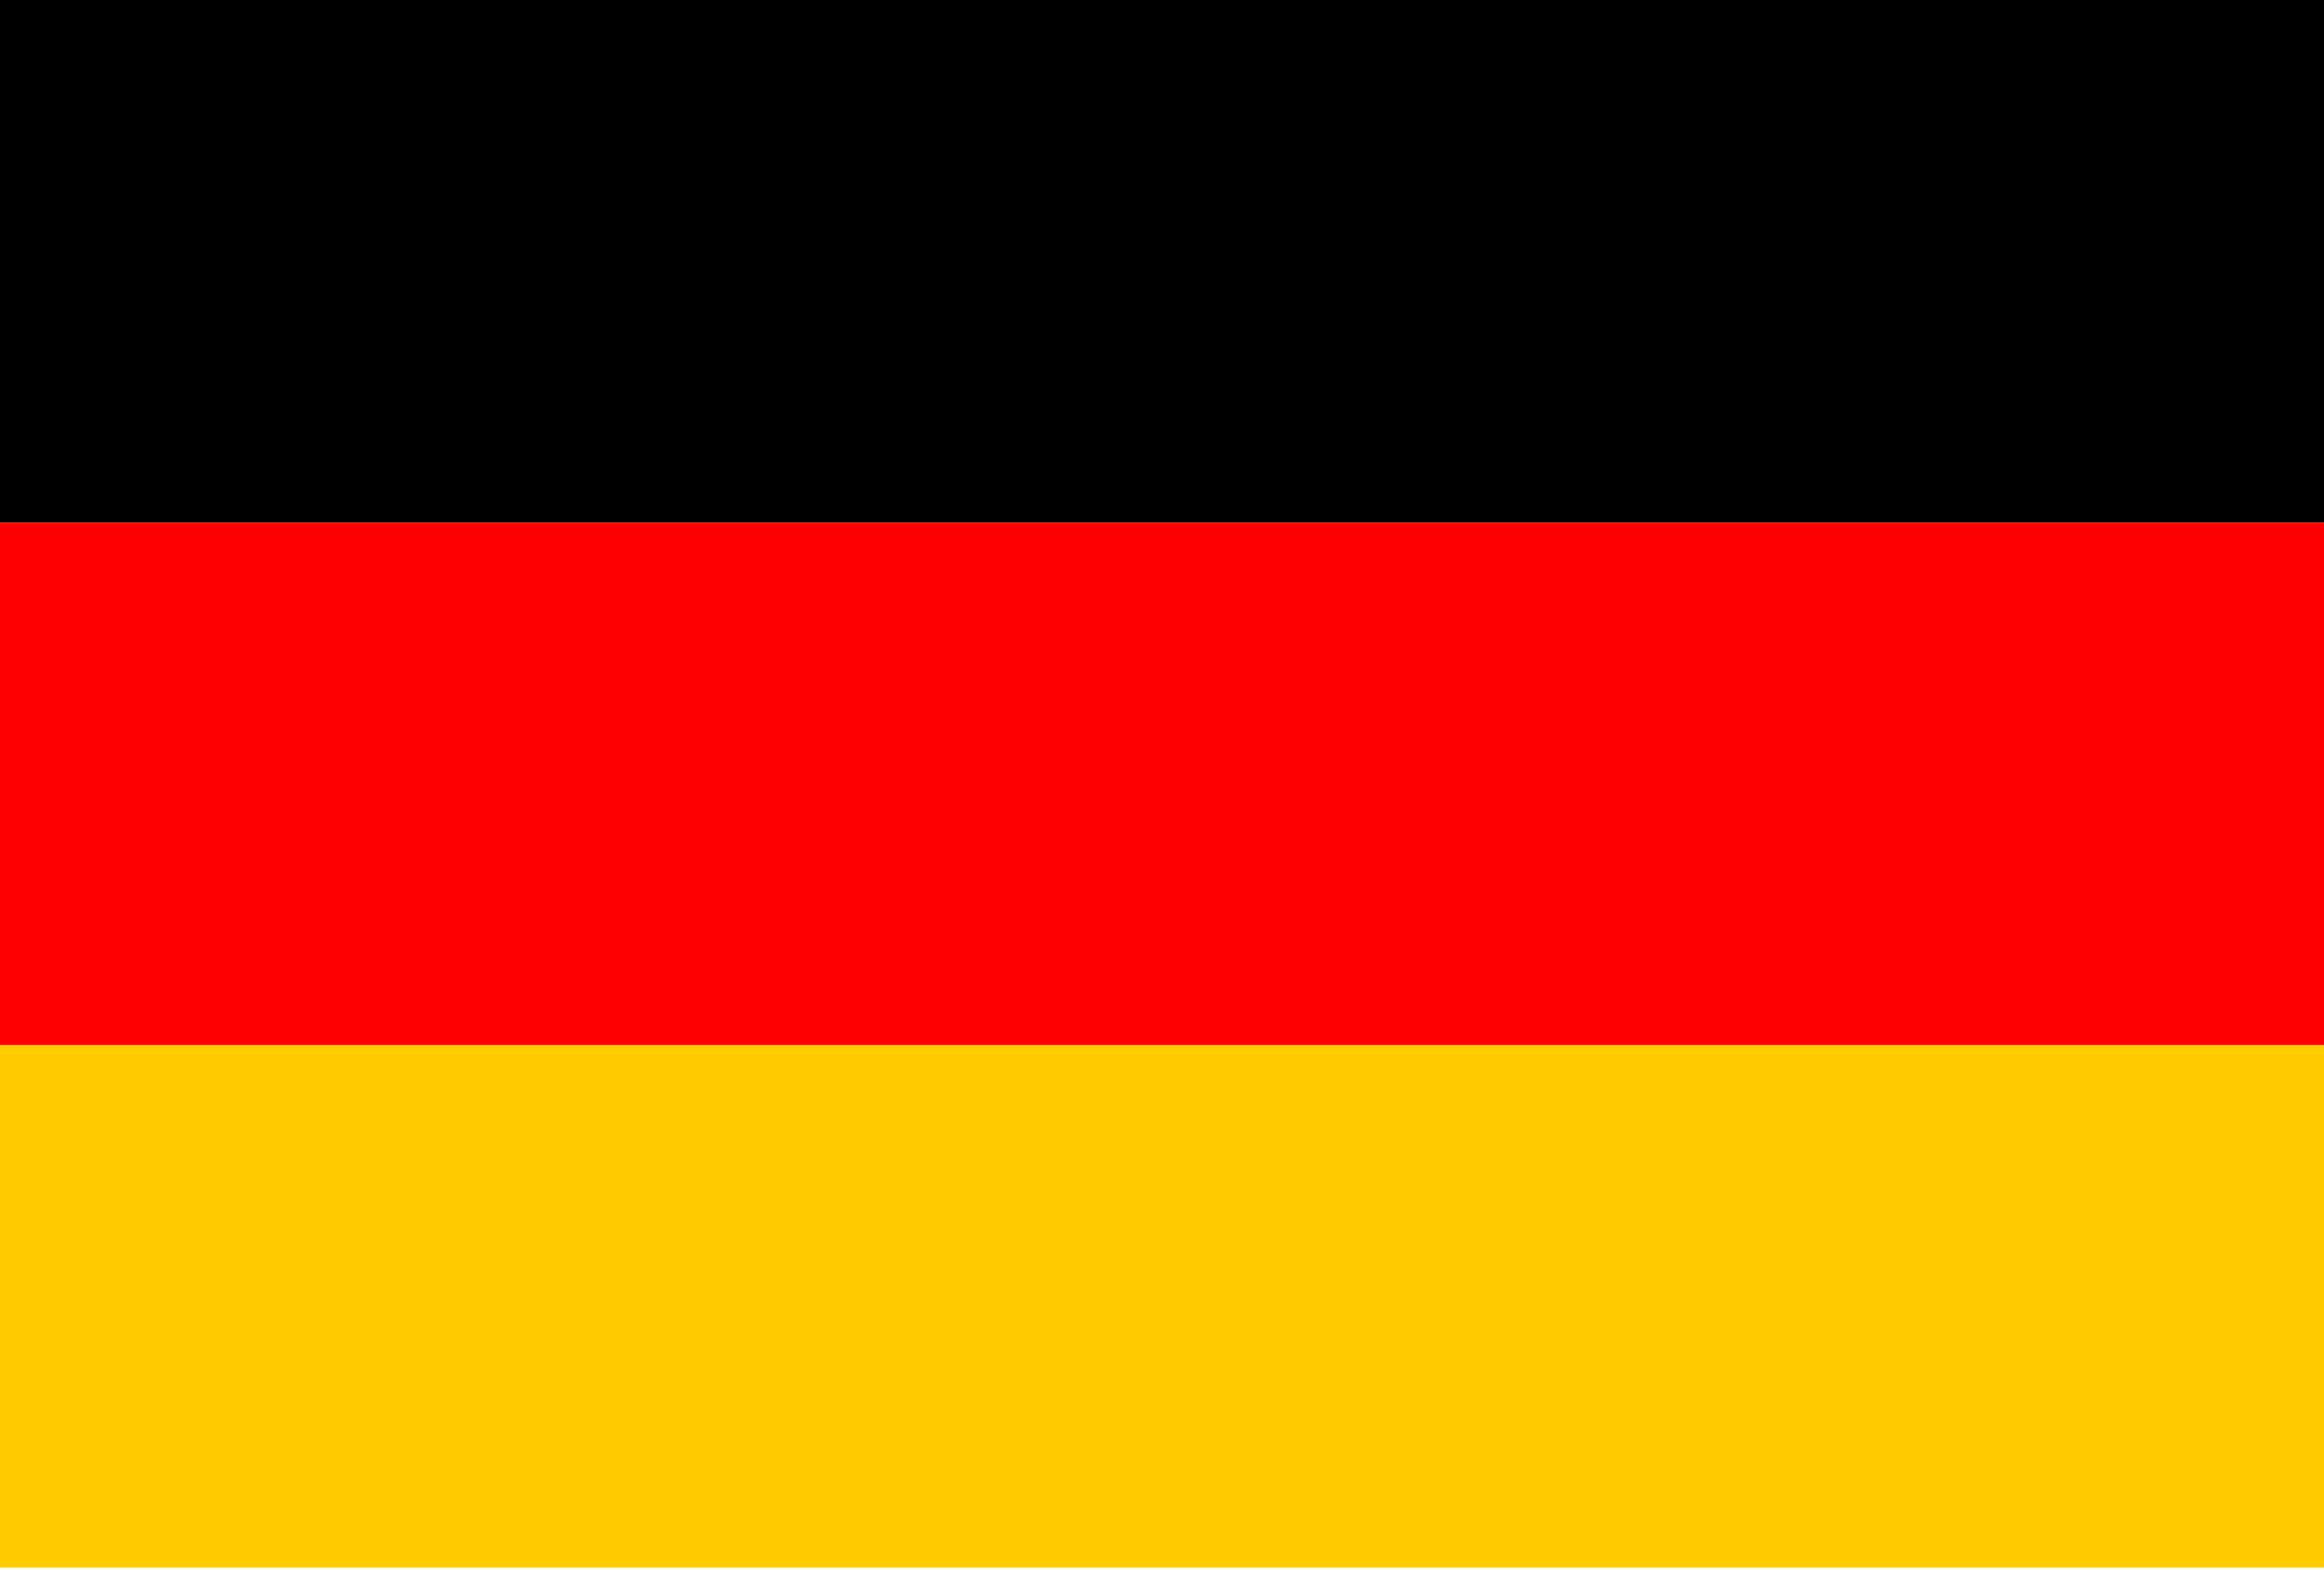 <?xml version="1.0" encoding="UTF-8" standalone="no"?>
<svg
   width="37"
   height="25"
   viewBox="0 0 37 25"
   fill="none"
   version="1.1"
   id="svg8"
   sodipodi:docname="paypal-logo.svg"
   xml:space="preserve"
   inkscape:version="1.2.2 (b0a8486541, 2022-12-01)"
   xmlns:inkscape="http://www.inkscape.org/namespaces/inkscape"
   xmlns:sodipodi="http://sodipodi.sourceforge.net/DTD/sodipodi-0.dtd"
   xmlns="http://www.w3.org/2000/svg"
   xmlns:svg="http://www.w3.org/2000/svg"><defs
     id="defs12" /><sodipodi:namedview
     id="namedview10"
     pagecolor="#ffffff"
     bordercolor="#000000"
     borderopacity="0.25"
     inkscape:showpageshadow="2"
     inkscape:pageopacity="0.0"
     inkscape:pagecheckerboard="0"
     inkscape:deskcolor="#d1d1d1"
     showgrid="false"
     inkscape:zoom="23.702219"
     inkscape:cx="23.120198"
     inkscape:cy="11.391338"
     inkscape:window-width="1920"
     inkscape:window-height="1048"
     inkscape:window-x="1920"
     inkscape:window-y="0"
     inkscape:window-maximized="1"
     inkscape:current-layer="svg8" /><g
     id="g364"
     transform="scale(0.058,0.052)"><path
       fill="#ffcc00"
       d="M 0,320 H 640 V 480 H 0 Z"
       id="path350" /><path
       fill="#000001"
       d="M 0,0 H 640 V 160 H 0 Z"
       id="path352" /><path
       fill="#ff0000"
       d="M 0,160 H 640 V 320 H 0 Z"
       id="path354" /></g></svg>
